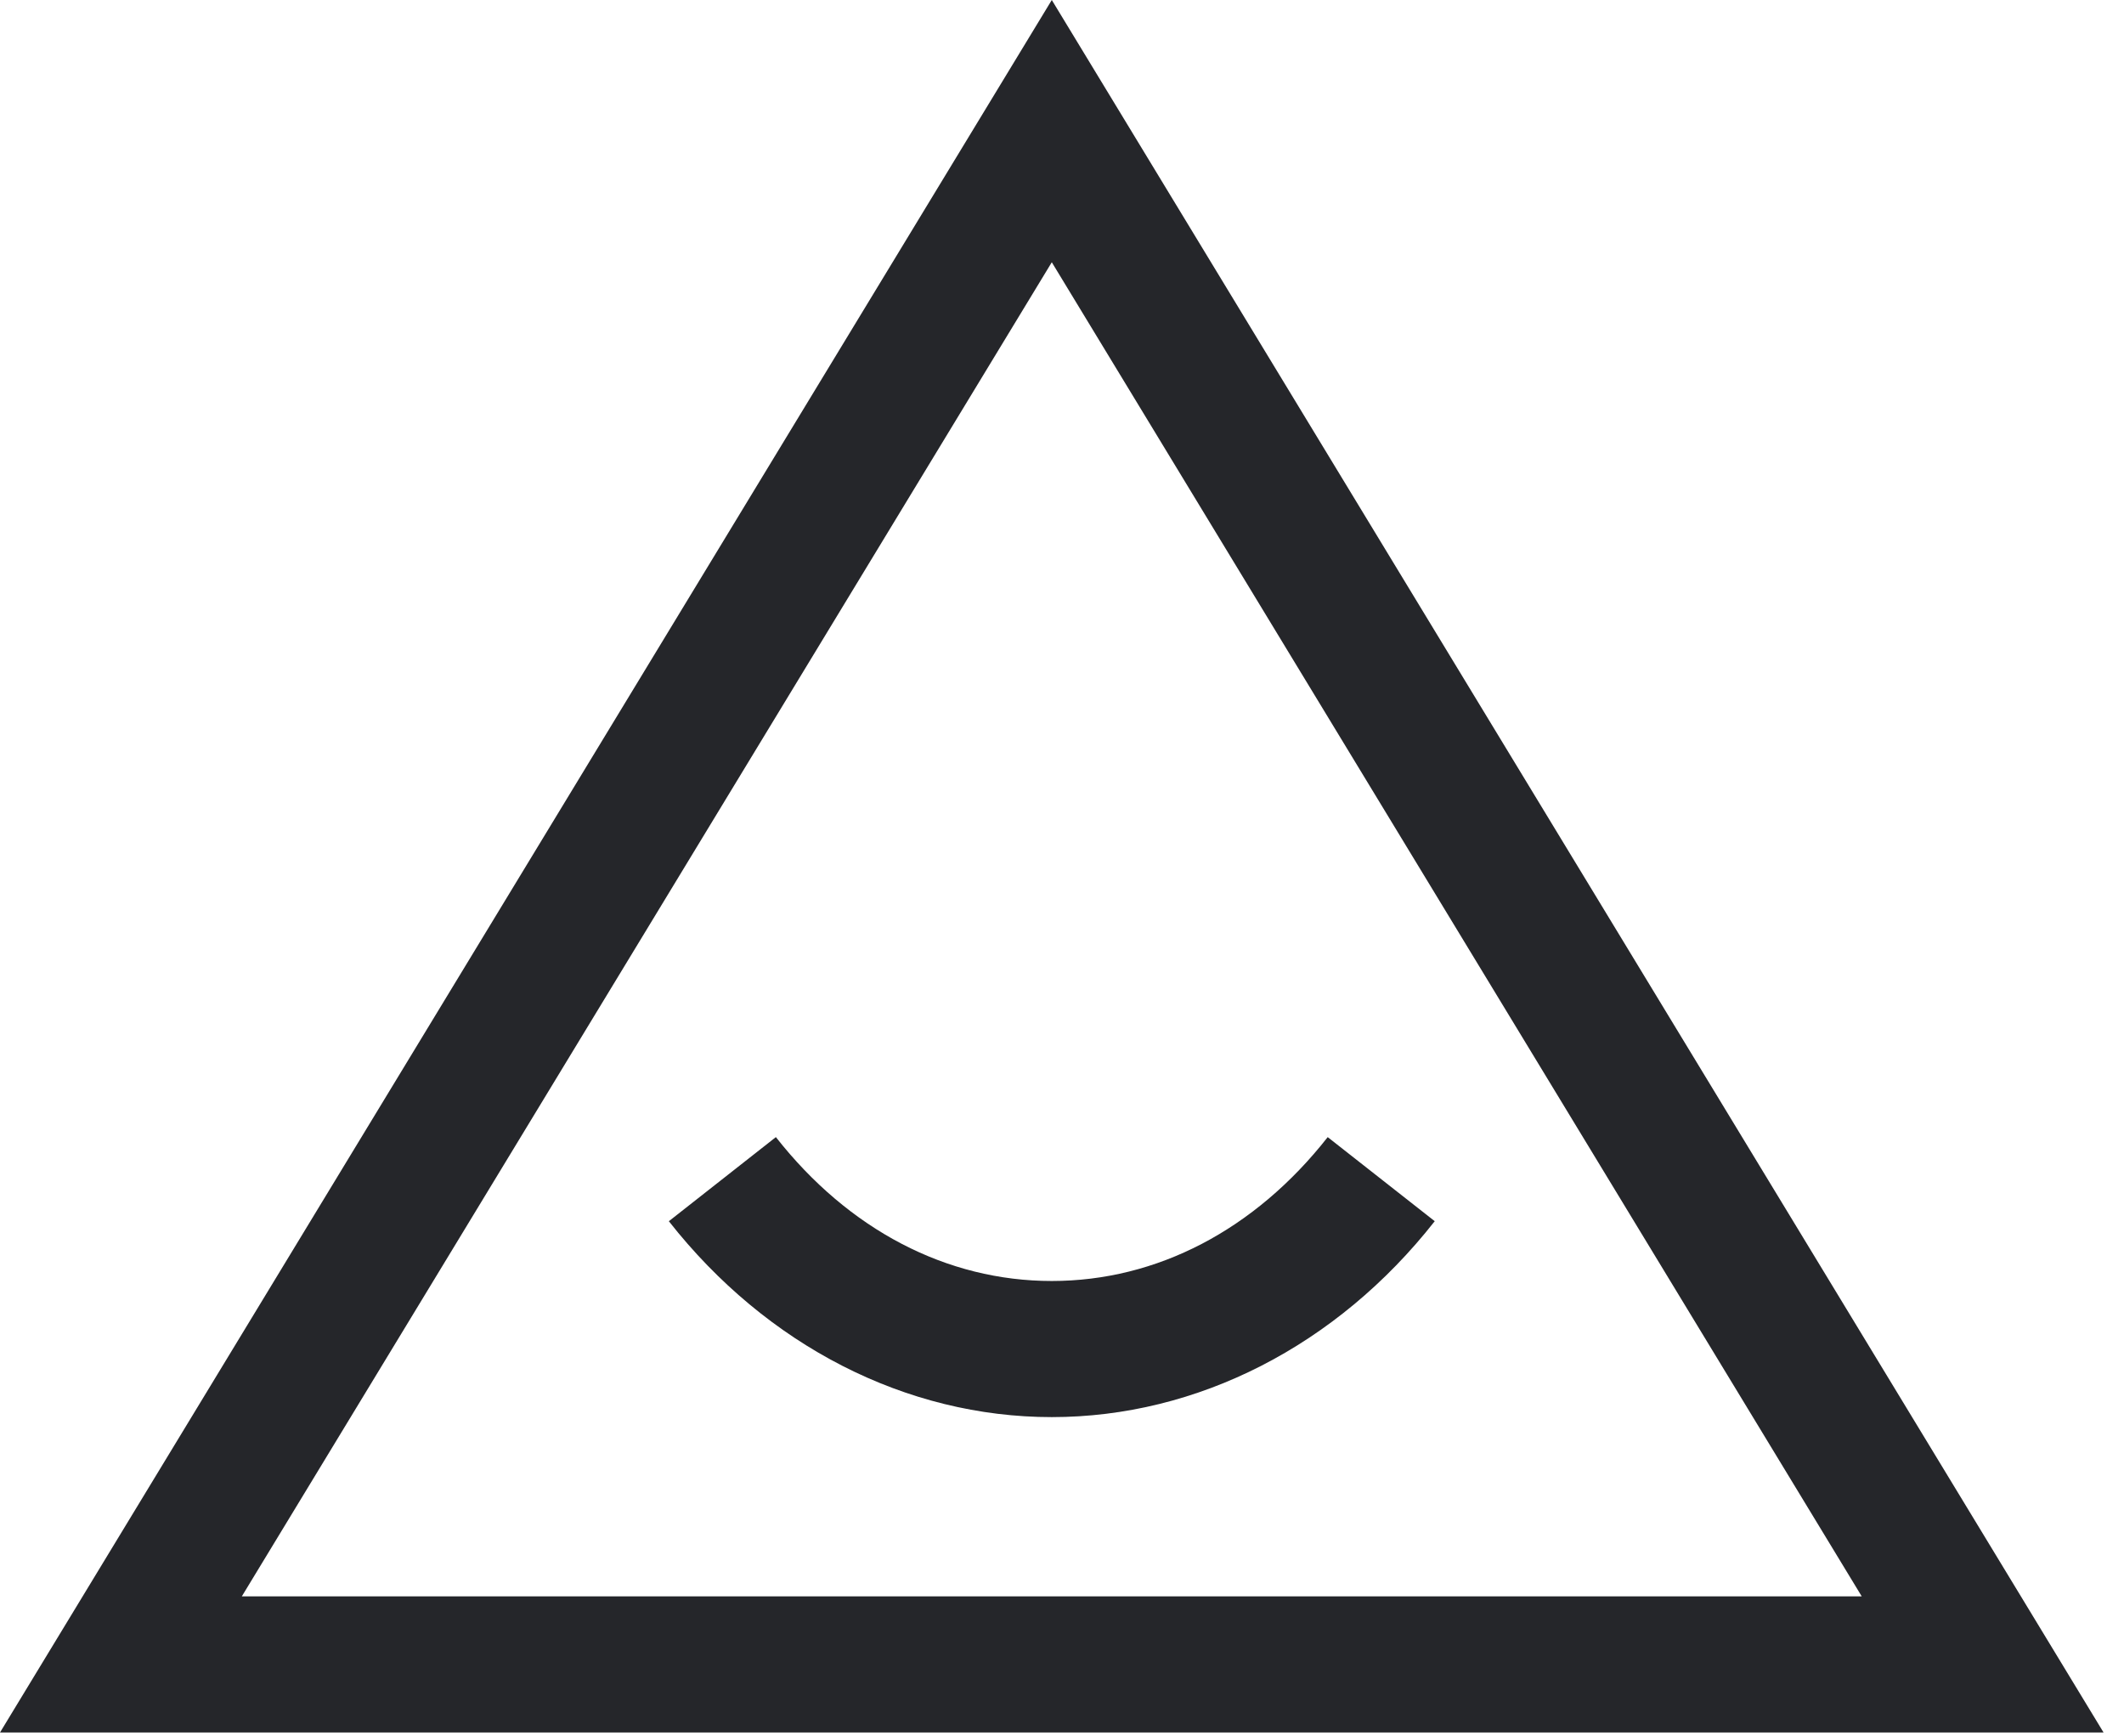 <?xml version="1.0" encoding="UTF-8"?>
<svg width="93px" height="76px" viewBox="0 0 93 76" version="1.1" xmlns="http://www.w3.org/2000/svg" xmlns:xlink="http://www.w3.org/1999/xlink">
    <title>happymt-logo</title>
    <g id="Page-1" stroke="none" stroke-width="1" fill="none" fill-rule="evenodd">
        <g id="happymt-logo" fill="#25262A" fill-rule="nonzero">
            <path d="M46.053,0 L0,75.846 L92.105,75.846 L46.053,0 Z M46.053,11.481 L81.517,69.887 L10.588,69.887 L46.053,11.481 Z" id="Fill-1"></path>
            <path d="M46.053,62.039 C39.679,62.039 33.568,58.913 29.286,53.463 L33.972,49.781 C37.163,53.844 41.453,56.08 46.053,56.08 C50.654,56.08 54.944,53.844 58.134,49.782 L62.82,53.462 C58.538,58.913 52.428,62.039 46.053,62.039" id="Fill-2"></path>
        </g>
    </g>
</svg>